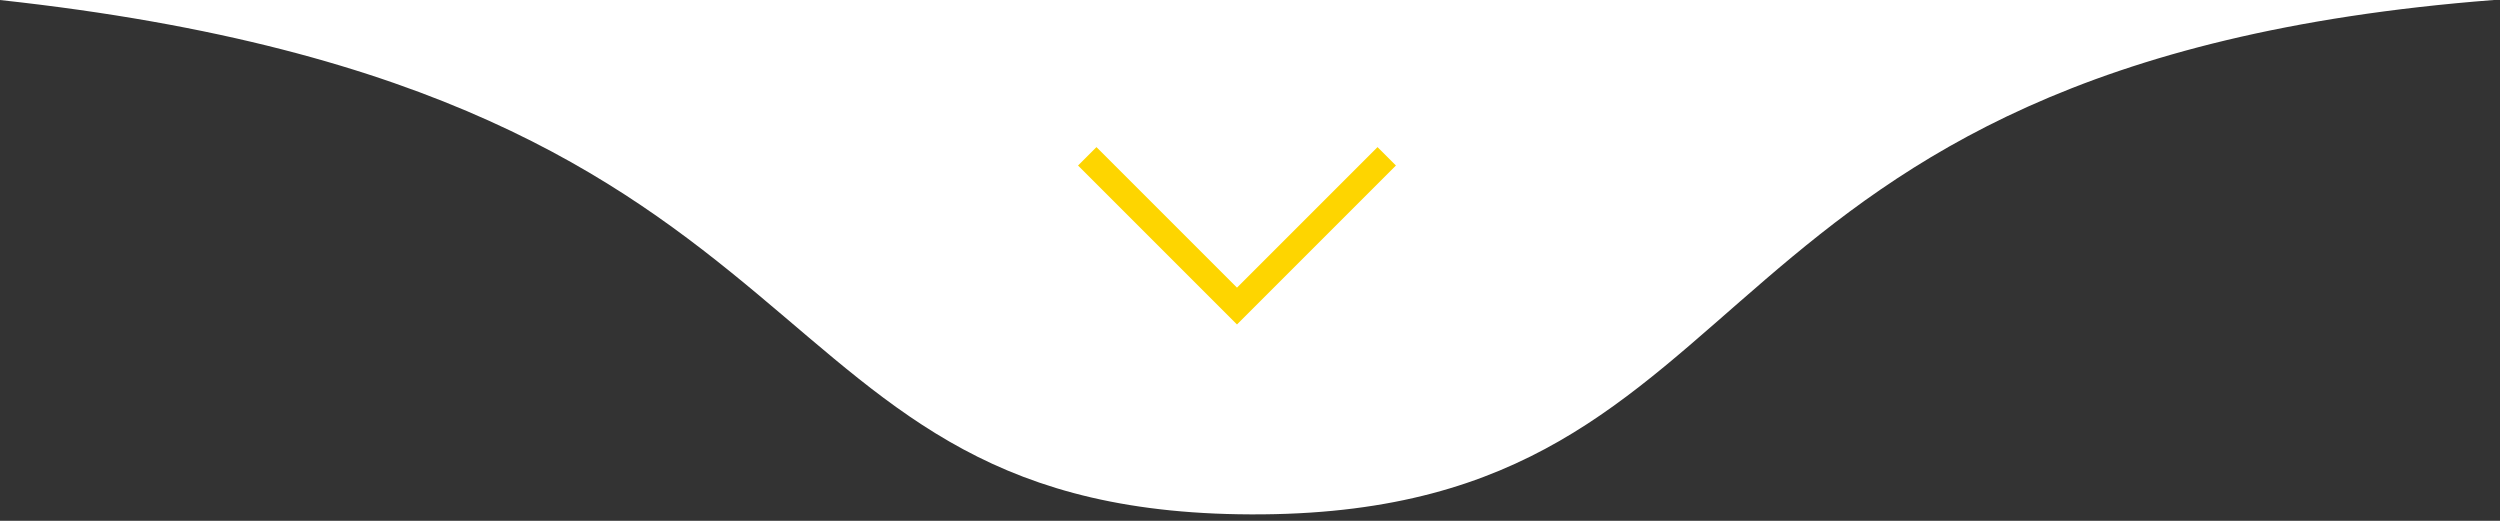<svg xmlns="http://www.w3.org/2000/svg" width="192" height="40" viewBox="0 0 192 40" fill="none"><rect x="0" y="0" width="192" height="40" fill="#333333" stroke="none"/><path d="M191.5 0.002L0 0.002C66.783 7.25 56.1 39.879 97 39.502C136.997 39.134 128.437 4.893 191.5 0.002Z" fill="white"></path><path d="M83.5 12.005L95 23.505L106.5 12.005" stroke="#FED500" stroke-width="2"></path></svg>